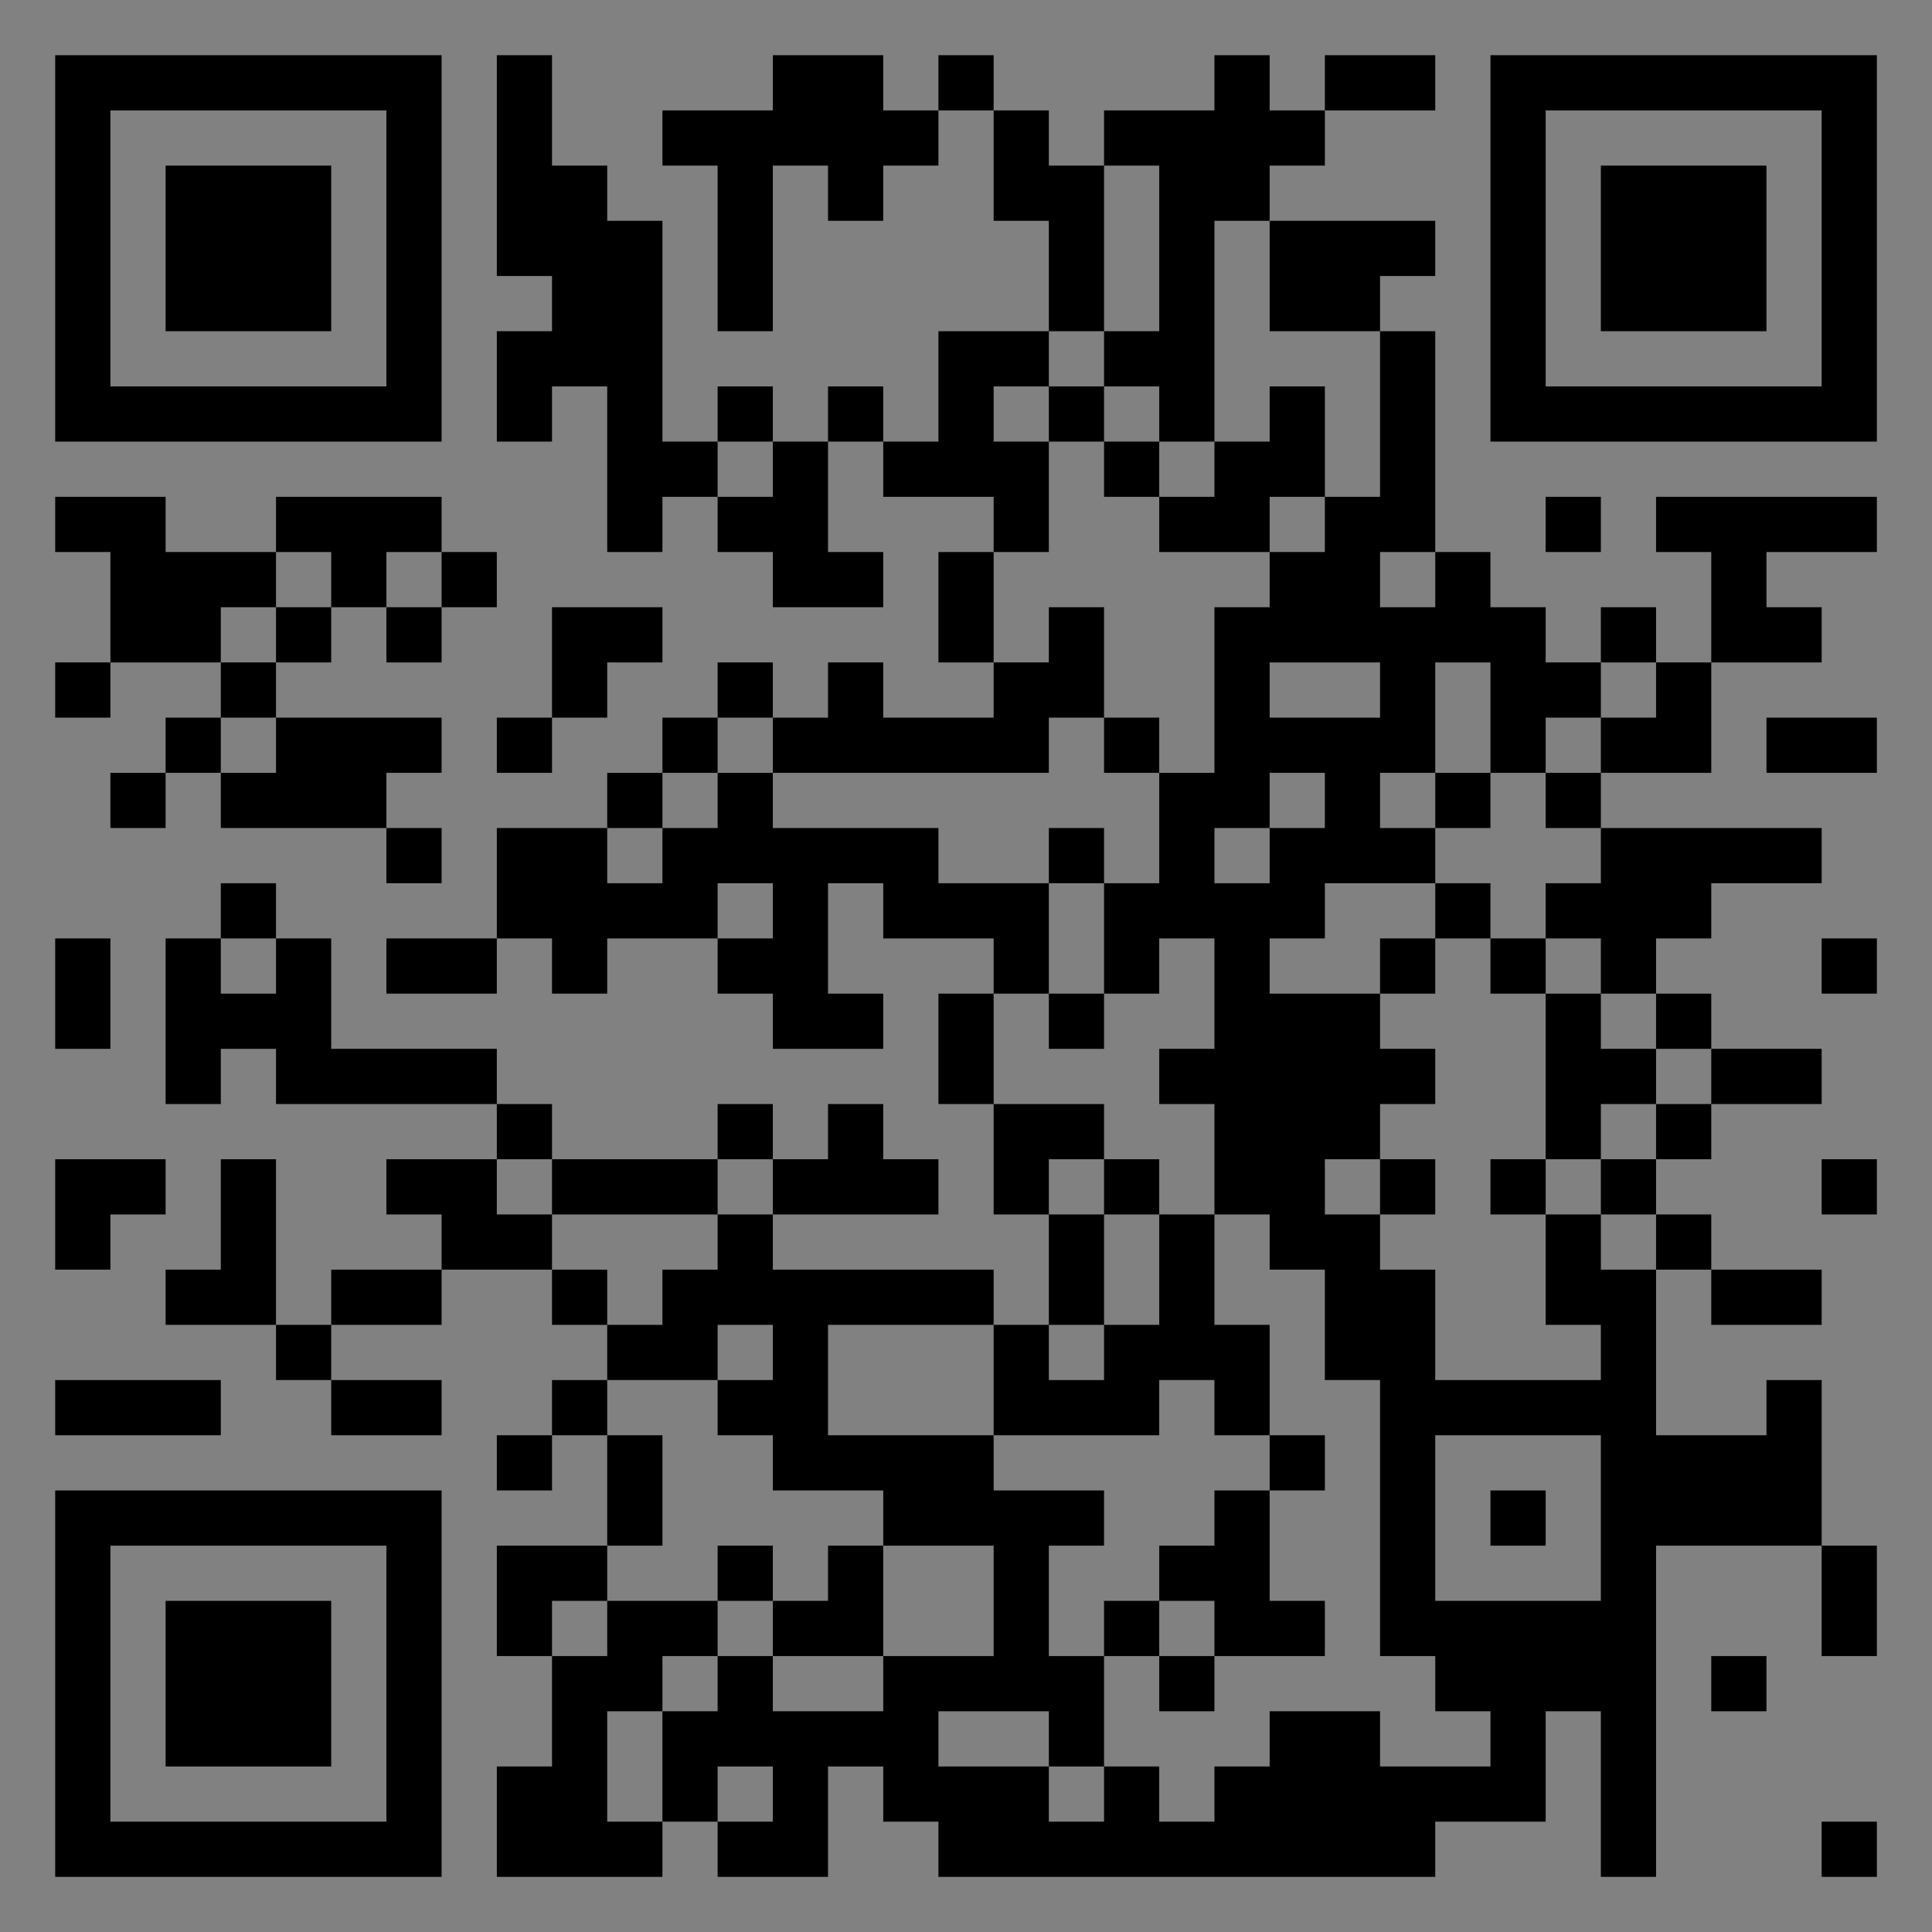 <?xml version="1.0" encoding="UTF-8"?>
<svg xmlns="http://www.w3.org/2000/svg" version="1.1" width="400" height="400" viewBox="0 0 400 400"><rect x="0" y="0" width="400" height="400" fill="#808080" stroke="none"/><rect x="0" y="0" width="400" height="400" fill="#ffffff" fill-opacity="0.01"/><g transform="scale(11.429)"><g transform="translate(1.000,1.000)"><path fill-rule="evenodd" d="M8 0L8 4L9 4L9 5L8 5L8 7L9 7L9 6L10 6L10 9L11 9L11 8L12 8L12 9L13 9L13 10L15 10L15 9L14 9L14 7L15 7L15 8L17 8L17 9L16 9L16 11L17 11L17 12L15 12L15 11L14 11L14 12L13 12L13 11L12 11L12 12L11 12L11 13L10 13L10 14L8 14L8 16L6 16L6 17L8 17L8 16L9 16L9 17L10 17L10 16L12 16L12 17L13 17L13 18L15 18L15 17L14 17L14 15L15 15L15 16L17 16L17 17L16 17L16 19L17 19L17 21L18 21L18 23L17 23L17 22L13 22L13 21L16 21L16 20L15 20L15 19L14 19L14 20L13 20L13 19L12 19L12 20L9 20L9 19L8 19L8 18L5 18L5 16L4 16L4 15L3 15L3 16L2 16L2 19L3 19L3 18L4 18L4 19L8 19L8 20L6 20L6 21L7 21L7 22L5 22L5 23L4 23L4 20L3 20L3 22L2 22L2 23L4 23L4 24L5 24L5 25L7 25L7 24L5 24L5 23L7 23L7 22L9 22L9 23L10 23L10 24L9 24L9 25L8 25L8 26L9 26L9 25L10 25L10 27L8 27L8 29L9 29L9 31L8 31L8 33L11 33L11 32L12 32L12 33L14 33L14 31L15 31L15 32L16 32L16 33L25 33L25 32L27 32L27 30L28 30L28 33L29 33L29 27L32 27L32 29L33 29L33 27L32 27L32 24L31 24L31 25L29 25L29 22L30 22L30 23L32 23L32 22L30 22L30 21L29 21L29 20L30 20L30 19L32 19L32 18L30 18L30 17L29 17L29 16L30 16L30 15L32 15L32 14L28 14L28 13L30 13L30 11L32 11L32 10L31 10L31 9L33 9L33 8L29 8L29 9L30 9L30 11L29 11L29 10L28 10L28 11L27 11L27 10L26 10L26 9L25 9L25 5L24 5L24 4L25 4L25 3L22 3L22 2L23 2L23 1L25 1L25 0L23 0L23 1L22 1L22 0L21 0L21 1L19 1L19 2L18 2L18 1L17 1L17 0L16 0L16 1L15 1L15 0L13 0L13 1L11 1L11 2L12 2L12 5L13 5L13 2L14 2L14 3L15 3L15 2L16 2L16 1L17 1L17 3L18 3L18 5L16 5L16 7L15 7L15 6L14 6L14 7L13 7L13 6L12 6L12 7L11 7L11 3L10 3L10 2L9 2L9 0ZM19 2L19 5L18 5L18 6L17 6L17 7L18 7L18 9L17 9L17 11L18 11L18 10L19 10L19 12L18 12L18 13L13 13L13 12L12 12L12 13L11 13L11 14L10 14L10 15L11 15L11 14L12 14L12 13L13 13L13 14L16 14L16 15L18 15L18 17L17 17L17 19L19 19L19 20L18 20L18 21L19 21L19 23L18 23L18 24L19 24L19 23L20 23L20 21L21 21L21 23L22 23L22 25L21 25L21 24L20 24L20 25L17 25L17 23L14 23L14 25L17 25L17 26L19 26L19 27L18 27L18 29L19 29L19 31L18 31L18 30L16 30L16 31L18 31L18 32L19 32L19 31L20 31L20 32L21 32L21 31L22 31L22 30L24 30L24 31L26 31L26 30L25 30L25 29L24 29L24 24L23 24L23 22L22 22L22 21L21 21L21 19L20 19L20 18L21 18L21 16L20 16L20 17L19 17L19 15L20 15L20 13L21 13L21 10L22 10L22 9L23 9L23 8L24 8L24 5L22 5L22 3L21 3L21 7L20 7L20 6L19 6L19 5L20 5L20 2ZM18 6L18 7L19 7L19 8L20 8L20 9L22 9L22 8L23 8L23 6L22 6L22 7L21 7L21 8L20 8L20 7L19 7L19 6ZM12 7L12 8L13 8L13 7ZM0 8L0 9L1 9L1 11L0 11L0 12L1 12L1 11L3 11L3 12L2 12L2 13L1 13L1 14L2 14L2 13L3 13L3 14L6 14L6 15L7 15L7 14L6 14L6 13L7 13L7 12L4 12L4 11L5 11L5 10L6 10L6 11L7 11L7 10L8 10L8 9L7 9L7 8L4 8L4 9L2 9L2 8ZM27 8L27 9L28 9L28 8ZM4 9L4 10L3 10L3 11L4 11L4 10L5 10L5 9ZM6 9L6 10L7 10L7 9ZM24 9L24 10L25 10L25 9ZM9 10L9 12L8 12L8 13L9 13L9 12L10 12L10 11L11 11L11 10ZM22 11L22 12L24 12L24 11ZM25 11L25 13L24 13L24 14L25 14L25 15L23 15L23 16L22 16L22 17L24 17L24 18L25 18L25 19L24 19L24 20L23 20L23 21L24 21L24 22L25 22L25 24L28 24L28 23L27 23L27 21L28 21L28 22L29 22L29 21L28 21L28 20L29 20L29 19L30 19L30 18L29 18L29 17L28 17L28 16L27 16L27 15L28 15L28 14L27 14L27 13L28 13L28 12L29 12L29 11L28 11L28 12L27 12L27 13L26 13L26 11ZM3 12L3 13L4 13L4 12ZM19 12L19 13L20 13L20 12ZM31 12L31 13L33 13L33 12ZM22 13L22 14L21 14L21 15L22 15L22 14L23 14L23 13ZM25 13L25 14L26 14L26 13ZM18 14L18 15L19 15L19 14ZM12 15L12 16L13 16L13 15ZM25 15L25 16L24 16L24 17L25 17L25 16L26 16L26 17L27 17L27 20L26 20L26 21L27 21L27 20L28 20L28 19L29 19L29 18L28 18L28 17L27 17L27 16L26 16L26 15ZM0 16L0 18L1 18L1 16ZM3 16L3 17L4 17L4 16ZM32 16L32 17L33 17L33 16ZM18 17L18 18L19 18L19 17ZM0 20L0 22L1 22L1 21L2 21L2 20ZM8 20L8 21L9 21L9 22L10 22L10 23L11 23L11 22L12 22L12 21L13 21L13 20L12 20L12 21L9 21L9 20ZM19 20L19 21L20 21L20 20ZM24 20L24 21L25 21L25 20ZM32 20L32 21L33 21L33 20ZM12 23L12 24L10 24L10 25L11 25L11 27L10 27L10 28L9 28L9 29L10 29L10 28L12 28L12 29L11 29L11 30L10 30L10 32L11 32L11 30L12 30L12 29L13 29L13 30L15 30L15 29L17 29L17 27L15 27L15 26L13 26L13 25L12 25L12 24L13 24L13 23ZM0 24L0 25L3 25L3 24ZM22 25L22 26L21 26L21 27L20 27L20 28L19 28L19 29L20 29L20 30L21 30L21 29L23 29L23 28L22 28L22 26L23 26L23 25ZM25 25L25 28L28 28L28 25ZM26 26L26 27L27 27L27 26ZM12 27L12 28L13 28L13 29L15 29L15 27L14 27L14 28L13 28L13 27ZM20 28L20 29L21 29L21 28ZM30 29L30 30L31 30L31 29ZM12 31L12 32L13 32L13 31ZM32 32L32 33L33 33L33 32ZM0 0L0 7L7 7L7 0ZM1 1L1 6L6 6L6 1ZM2 2L2 5L5 5L5 2ZM33 0L26 0L26 7L33 7ZM32 1L27 1L27 6L32 6ZM31 2L28 2L28 5L31 5ZM0 33L7 33L7 26L0 26ZM1 32L6 32L6 27L1 27ZM2 31L5 31L5 28L2 28Z" fill="#000000"/></g></g></svg>
